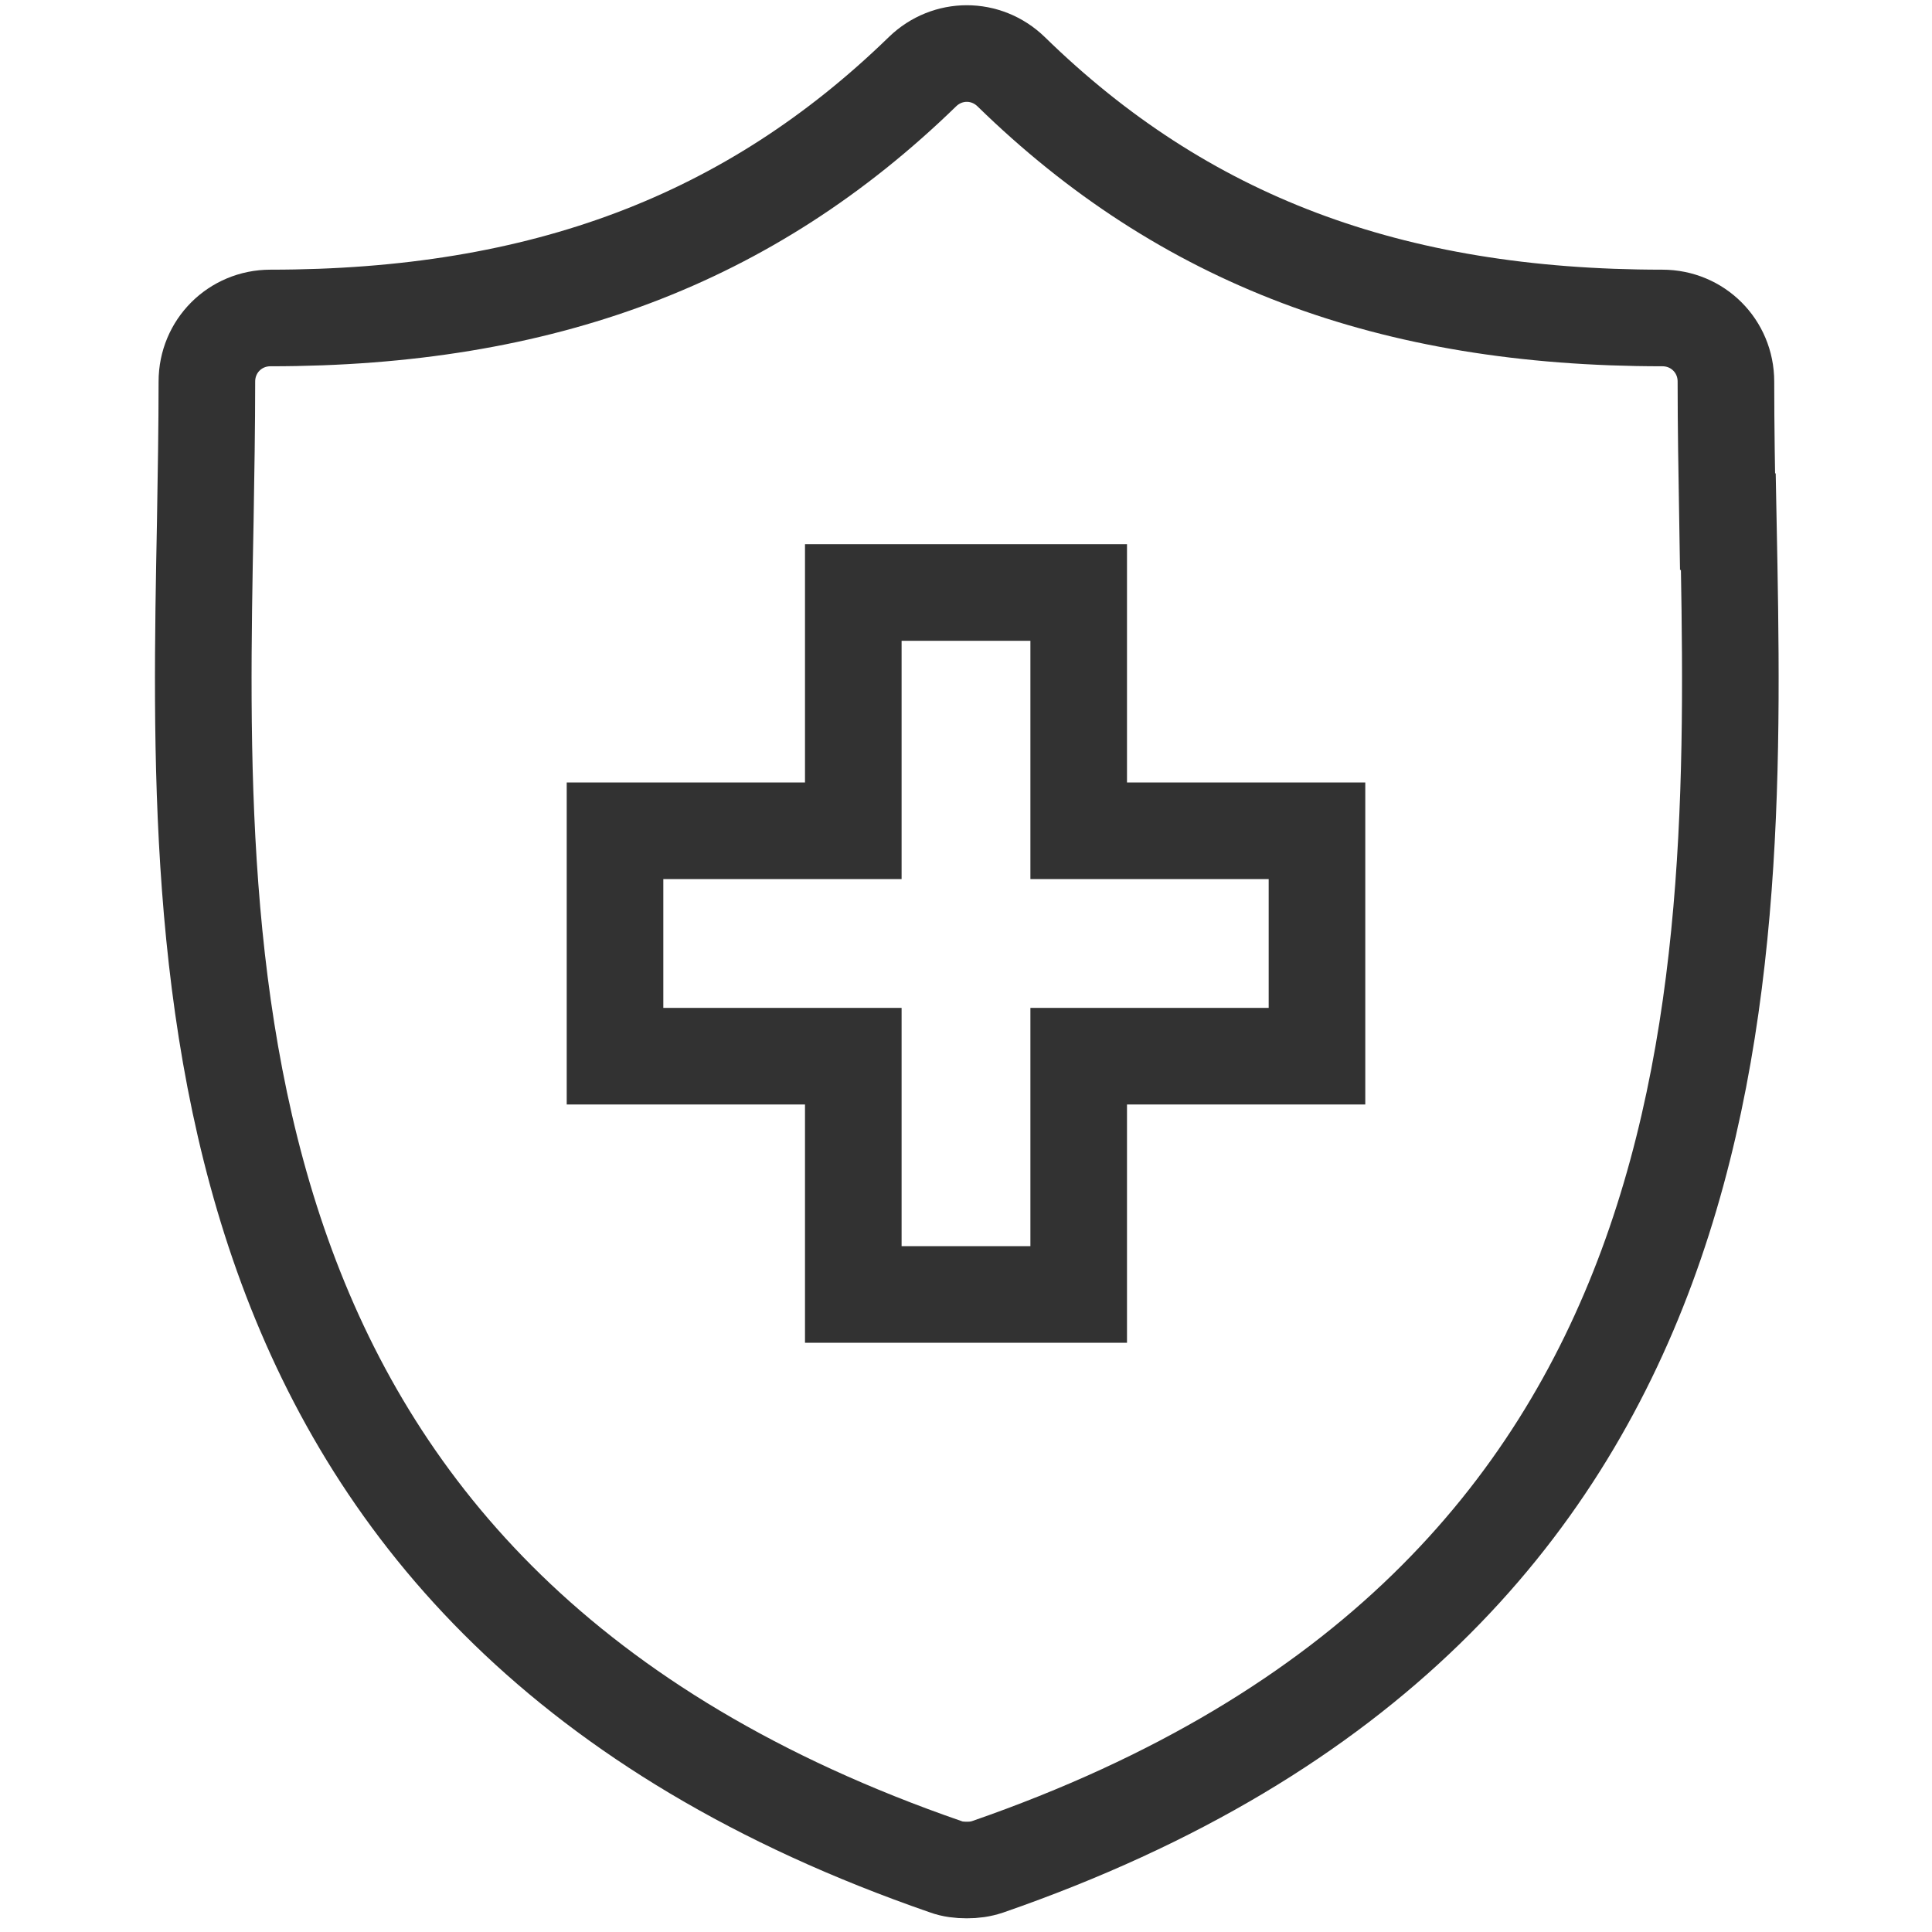 <?xml version="1.0" encoding="UTF-8"?>
<svg id="Layer_1" data-name="Layer 1" xmlns="http://www.w3.org/2000/svg" viewBox="0 0 24 24">
  <defs>
    <style>
      .cls-1 {
        fill: none;
        stroke: #323232;
        stroke-linecap: round;
        stroke-miterlimit: 10;
        stroke-width: 1.2px;
      }
    </style>
  </defs>
  <g id="g2452">
    <g id="g2458">
      <path id="path2460" class="cls-1" d="M21.46,6.48c-.01-.61-.02-1.18-.02-1.74,0-.44-.35-.79-.79-.79-3.38,0-5.95-.97-8.09-3.06-.31-.3-.79-.3-1.1,0C9.31,2.98,6.73,3.95,3.36,3.95c-.44,0-.79,.35-.79,.79,0,.56-.01,1.13-.02,1.74-.11,5.67-.26,13.44,9.2,16.71,.08,.03,.17,.04,.26,.04s.17-.01,.26-.04c9.46-3.28,9.31-11.04,9.2-16.71Z"/>
    </g>
    <g id="g2462">
      <path id="path2464" class="cls-1" d="M13.4,10.32v-2.96h-2.8v2.96h-2.96v2.8h2.96v2.96h2.8v-2.96h2.96v-2.8h-2.96Z"/>
    </g>
  </g>
</svg>